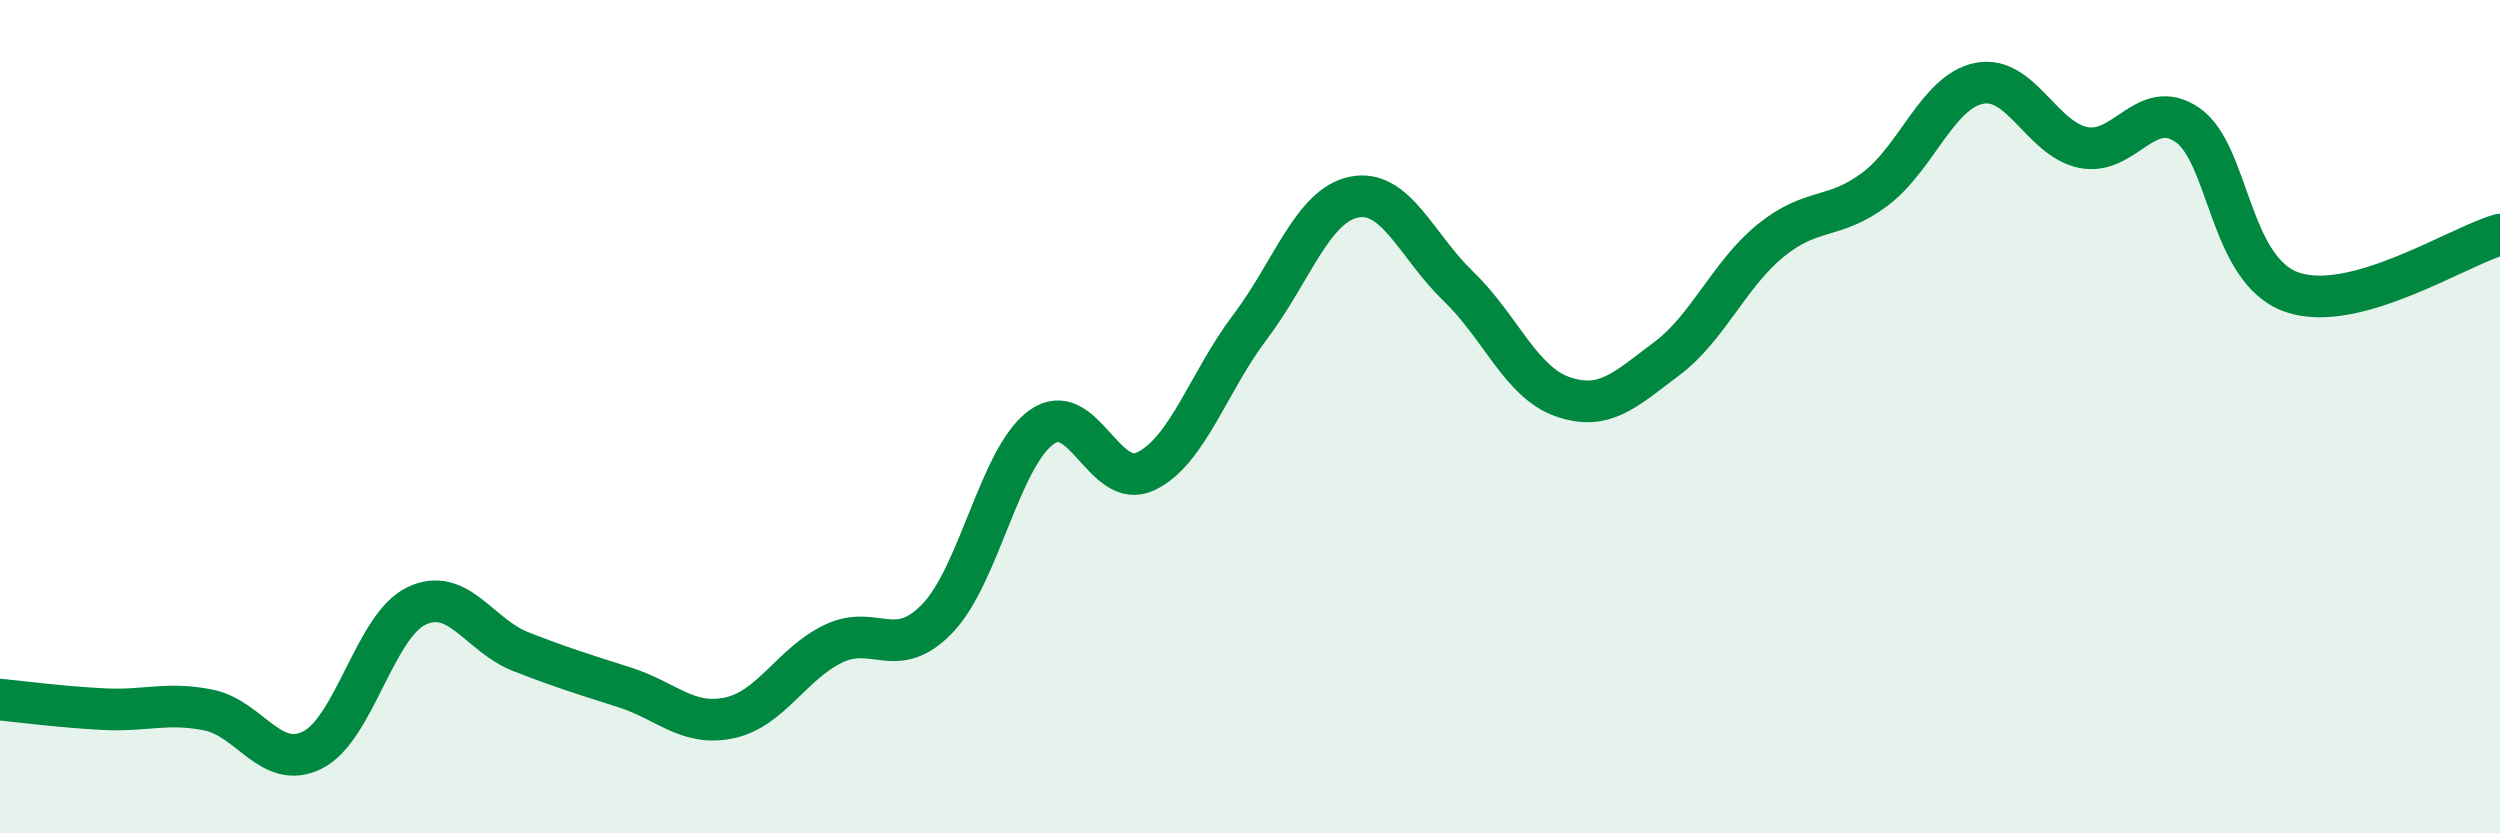 
    <svg width="60" height="20" viewBox="0 0 60 20" xmlns="http://www.w3.org/2000/svg">
      <path
        d="M 0,16.79 C 0.5,16.84 1.5,16.97 2.5,17.02 C 3.5,17.07 4,16.84 5,17.04 C 6,17.24 6.5,18.5 7.5,18 C 8.5,17.5 9,15.01 10,14.54 C 11,14.07 11.5,15.25 12.5,15.64 C 13.5,16.03 14,16.18 15,16.5 C 16,16.82 16.5,17.44 17.5,17.23 C 18.5,17.02 19,15.93 20,15.45 C 21,14.97 21.5,15.88 22.5,14.84 C 23.5,13.8 24,10.96 25,10.25 C 26,9.54 26.5,11.79 27.5,11.31 C 28.5,10.83 29,9.17 30,7.85 C 31,6.53 31.5,4.93 32.5,4.73 C 33.5,4.53 34,5.91 35,6.87 C 36,7.83 36.5,9.17 37.5,9.52 C 38.5,9.87 39,9.36 40,8.61 C 41,7.86 41.5,6.58 42.5,5.77 C 43.5,4.96 44,5.29 45,4.54 C 46,3.79 46.5,2.2 47.5,2 C 48.5,1.8 49,3.34 50,3.54 C 51,3.74 51.5,2.31 52.5,3 C 53.5,3.69 53.5,6.48 55,7.01 C 56.5,7.54 59,5.91 60,5.63L60 20L0 20Z"
        fill="#008740"
        opacity="0.1"
        stroke-linecap="round"
        stroke-linejoin="round"
      />
      <path
        d="M 0,16.79 C 0.5,16.84 1.5,16.97 2.5,17.02 C 3.5,17.07 4,16.84 5,17.04 C 6,17.24 6.5,18.5 7.5,18 C 8.5,17.5 9,15.01 10,14.54 C 11,14.07 11.5,15.25 12.5,15.64 C 13.5,16.03 14,16.18 15,16.5 C 16,16.82 16.5,17.44 17.5,17.23 C 18.5,17.02 19,15.93 20,15.45 C 21,14.97 21.5,15.88 22.5,14.84 C 23.5,13.8 24,10.96 25,10.25 C 26,9.54 26.5,11.79 27.5,11.31 C 28.5,10.83 29,9.17 30,7.85 C 31,6.53 31.5,4.93 32.5,4.73 C 33.5,4.53 34,5.91 35,6.87 C 36,7.83 36.5,9.17 37.5,9.52 C 38.5,9.87 39,9.36 40,8.61 C 41,7.86 41.5,6.58 42.5,5.77 C 43.5,4.96 44,5.29 45,4.54 C 46,3.79 46.5,2.2 47.5,2 C 48.5,1.8 49,3.34 50,3.54 C 51,3.74 51.5,2.31 52.5,3 C 53.5,3.69 53.5,6.48 55,7.01 C 56.5,7.54 59,5.91 60,5.63"
        stroke="#008740"
        stroke-width="1"
        fill="none"
        stroke-linecap="round"
        stroke-linejoin="round"
      />
    </svg>
  